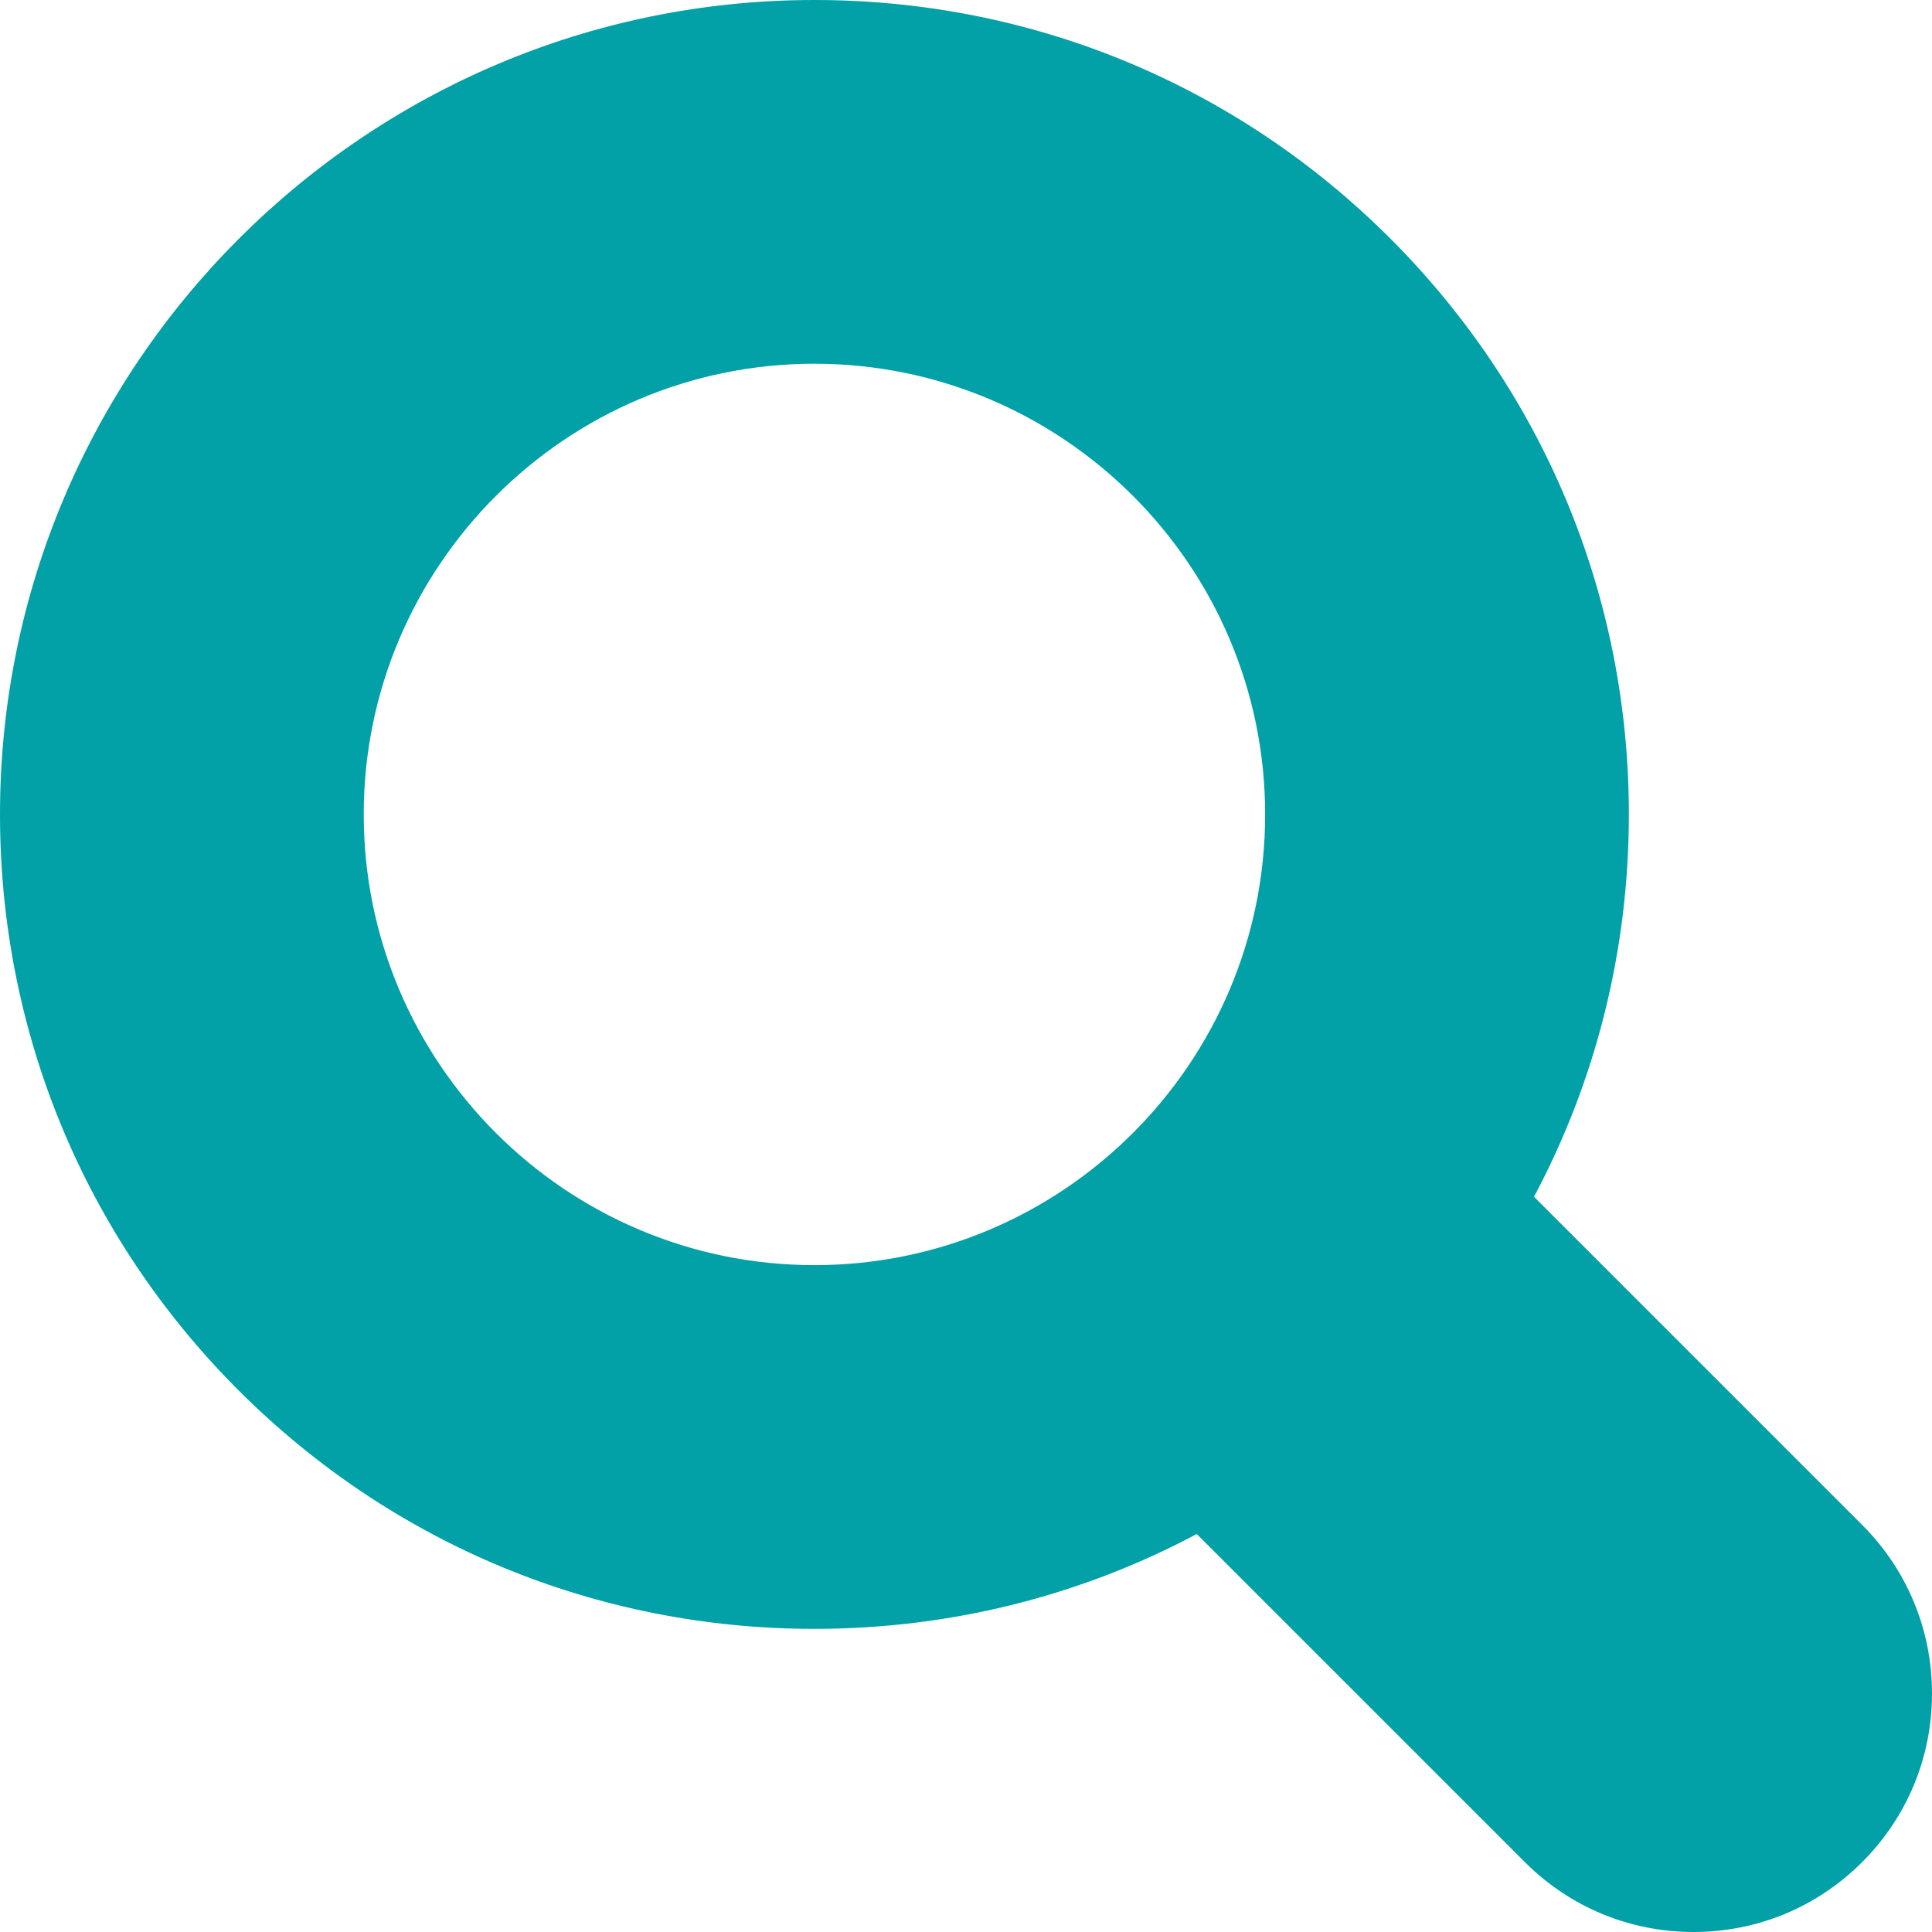 <?xml version="1.0" encoding="UTF-8"?> <svg xmlns="http://www.w3.org/2000/svg" width="30" height="30" viewBox="0 0 30 30" fill="none"><g clip-path="url(#clip0_463_1763)"><path d="M28.915 23.678L23.82 18.583C24.782 16.777 25.293 14.751 25.293 12.646C25.293 9.268 23.977 6.093 21.589 3.704C19.2 1.315 16.024 0 12.646 0H12.646C5.673 0 0 5.673 0 12.646C0 16.024 1.315 19.2 3.704 21.589C6.093 23.977 9.268 25.293 12.646 25.293C14.751 25.293 16.777 24.782 18.583 23.82L23.678 28.915C24.378 29.615 25.308 30 26.297 30C27.286 30 28.216 29.615 28.915 28.915C29.615 28.216 30 27.286 30 26.297C30 25.308 29.615 24.378 28.915 23.678ZM12.646 19.645C8.788 19.645 5.648 16.505 5.648 12.646C5.649 8.788 8.788 5.648 12.646 5.648C16.505 5.648 19.645 8.788 19.645 12.646C19.645 16.505 16.505 19.645 12.646 19.645Z" fill="#01A1A7"></path></g><defs><clipPath id="clip0_463_1763"><rect width="30" height="30" fill="white"></rect></clipPath></defs></svg> 